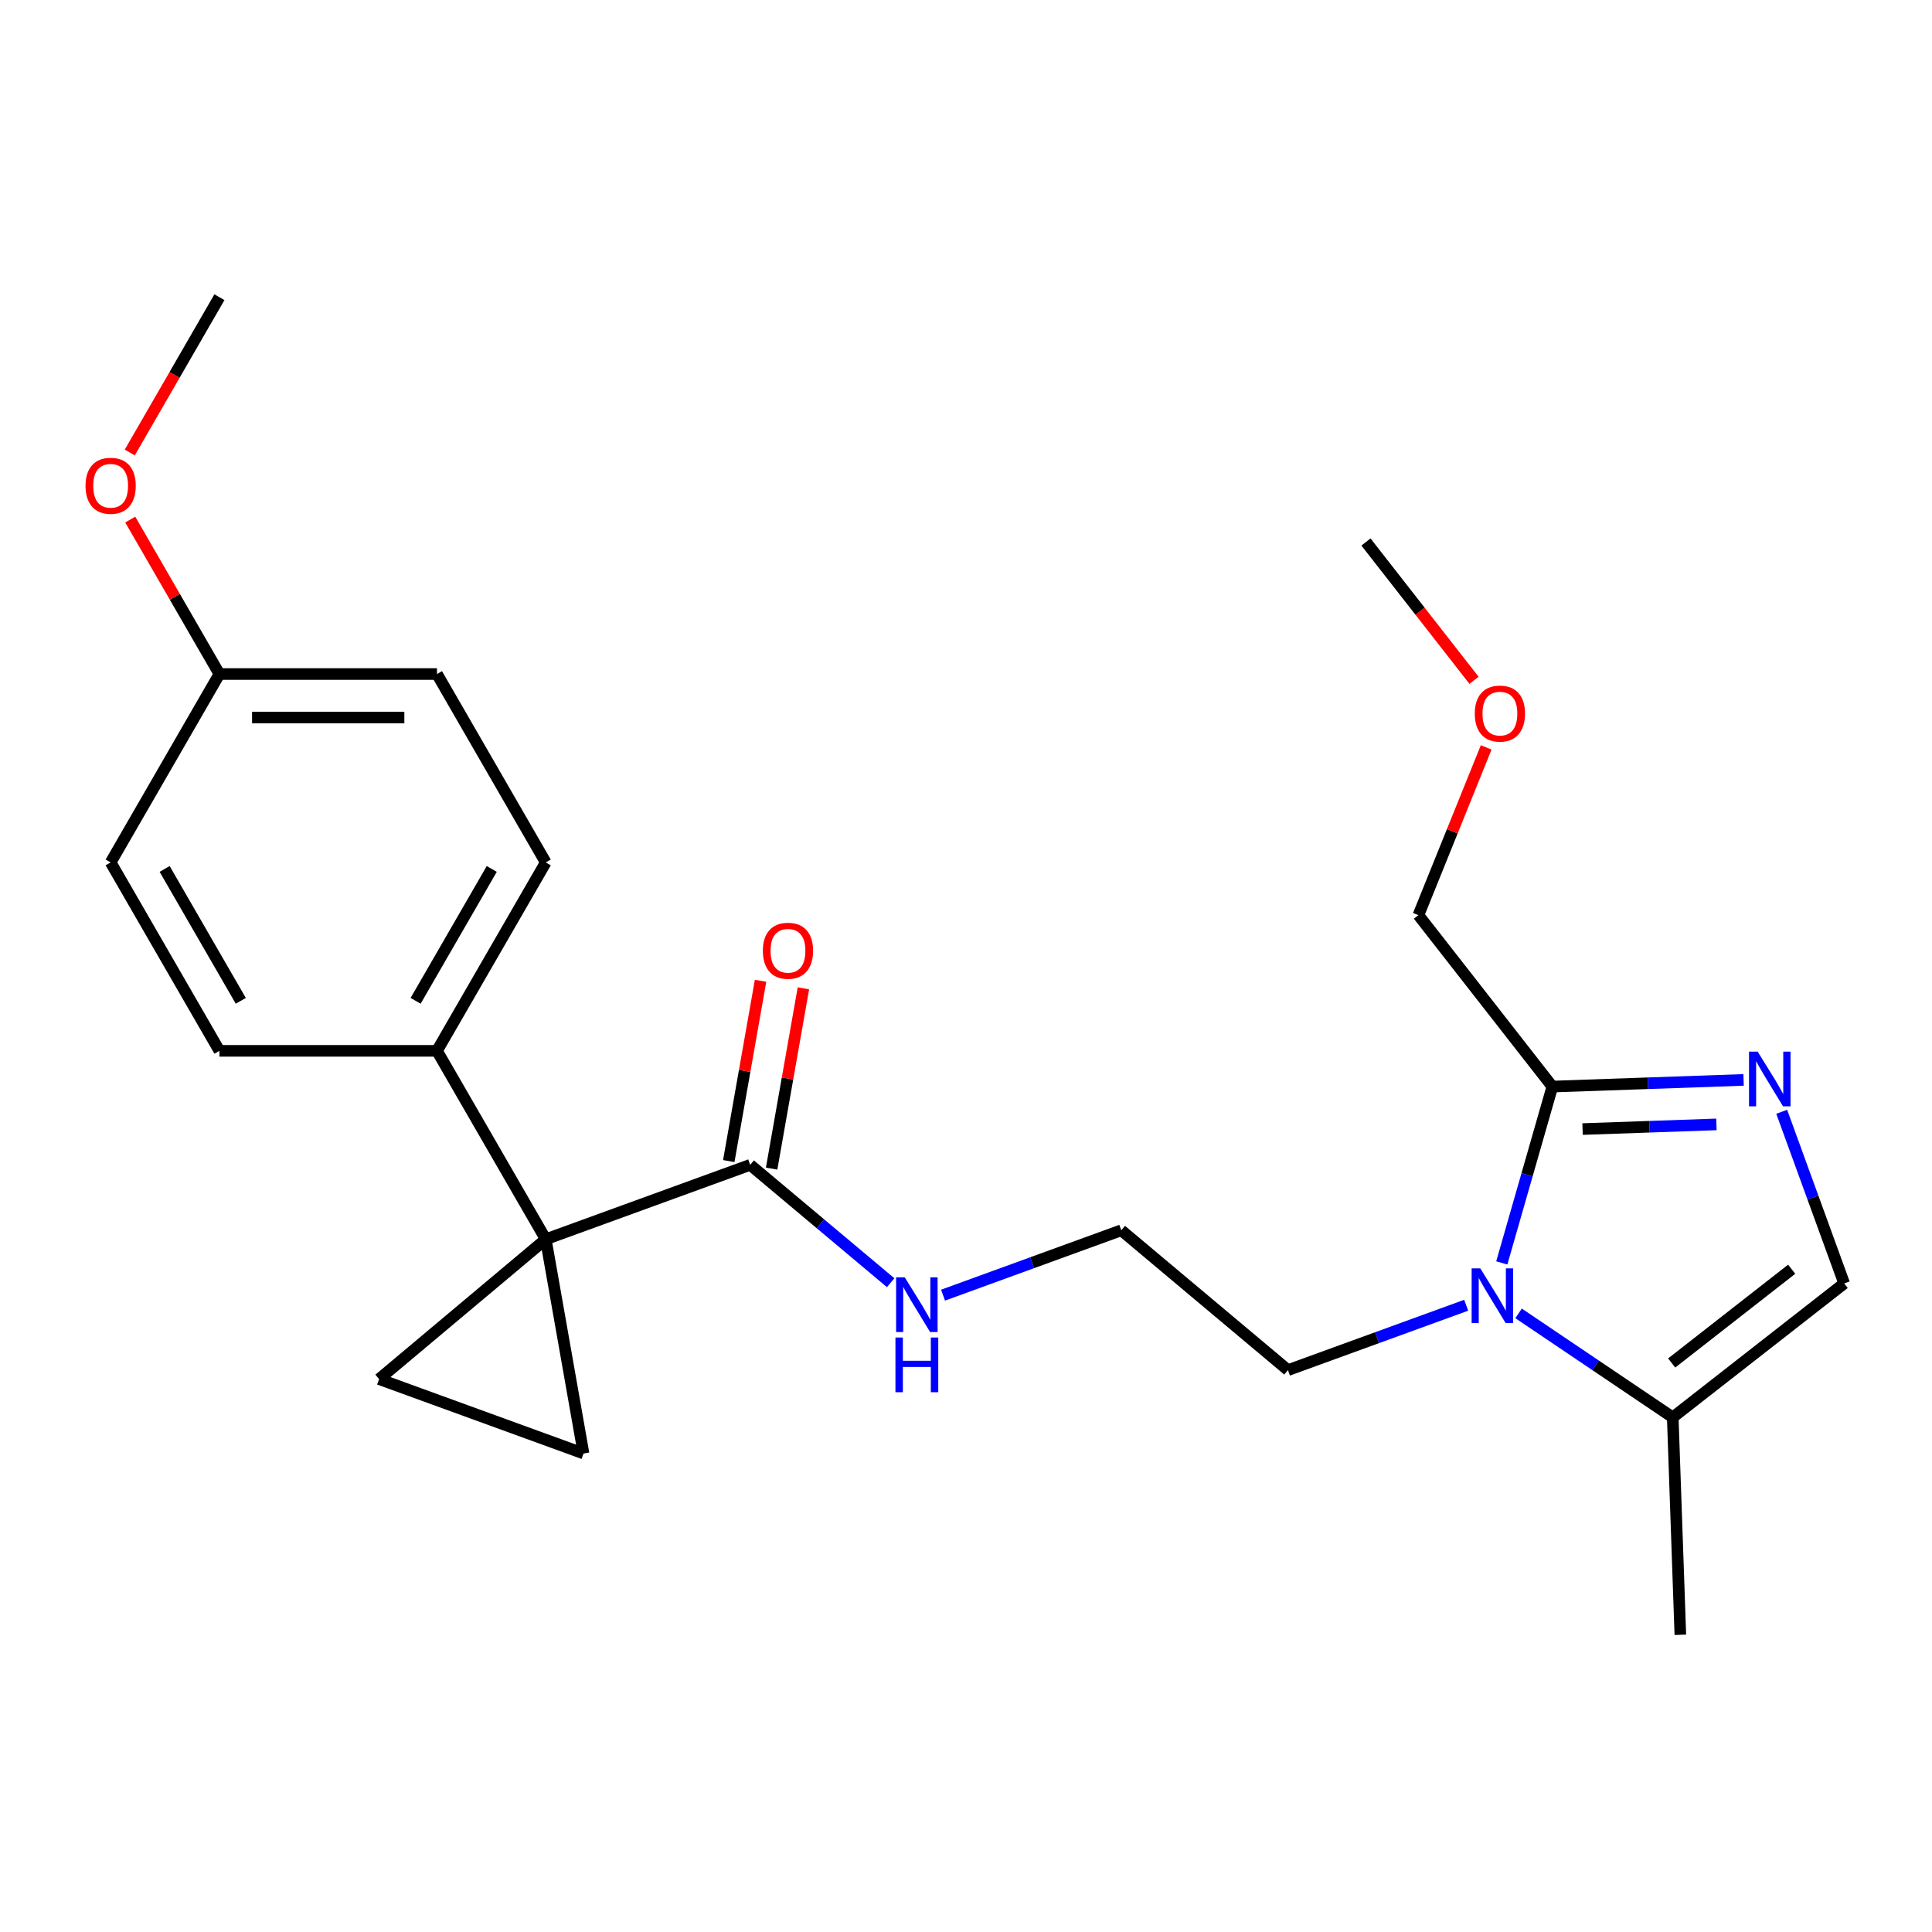 <?xml version='1.0' encoding='iso-8859-1'?>
<svg version='1.1' baseProfile='full'
              xmlns='http://www.w3.org/2000/svg'
                      xmlns:rdkit='http://www.rdkit.org/xml'
                      xmlns:xlink='http://www.w3.org/1999/xlink'
                  xml:space='preserve'
width='1000px' height='1000px' viewBox='0 0 1000 1000'>
<!-- END OF HEADER -->
<rect style='opacity:1.0;fill:#FFFFFF;stroke:none' width='1000' height='1000' x='0' y='0'> </rect>
<path class='bond-2' d='M 282.484,641.436 L 302.038,752.332' style='fill:none;fill-rule:evenodd;stroke:#000000;stroke-width:6px;stroke-linecap:butt;stroke-linejoin:miter;stroke-opacity:1' />
<path class='bond-3' d='M 282.484,641.436 L 196.222,713.818' style='fill:none;fill-rule:evenodd;stroke:#000000;stroke-width:6px;stroke-linecap:butt;stroke-linejoin:miter;stroke-opacity:1' />
<path class='bond-5' d='M 282.484,641.436 L 388.3,602.922' style='fill:none;fill-rule:evenodd;stroke:#000000;stroke-width:6px;stroke-linecap:butt;stroke-linejoin:miter;stroke-opacity:1' />
<path class='bond-8' d='M 282.484,641.436 L 226.181,543.915' style='fill:none;fill-rule:evenodd;stroke:#000000;stroke-width:6px;stroke-linecap:butt;stroke-linejoin:miter;stroke-opacity:1' />
<path class='bond-0' d='M 758.9,675.592 L 712.769,692.383' style='fill:none;fill-rule:evenodd;stroke:#0000FF;stroke-width:6px;stroke-linecap:butt;stroke-linejoin:miter;stroke-opacity:1' />
<path class='bond-0' d='M 712.769,692.383 L 666.639,709.173' style='fill:none;fill-rule:evenodd;stroke:#000000;stroke-width:6px;stroke-linecap:butt;stroke-linejoin:miter;stroke-opacity:1' />
<path class='bond-4' d='M 777.322,653.684 L 790.408,608.049' style='fill:none;fill-rule:evenodd;stroke:#0000FF;stroke-width:6px;stroke-linecap:butt;stroke-linejoin:miter;stroke-opacity:1' />
<path class='bond-4' d='M 790.408,608.049 L 803.494,562.414' style='fill:none;fill-rule:evenodd;stroke:#000000;stroke-width:6px;stroke-linecap:butt;stroke-linejoin:miter;stroke-opacity:1' />
<path class='bond-6' d='M 786.01,679.802 L 825.91,706.715' style='fill:none;fill-rule:evenodd;stroke:#0000FF;stroke-width:6px;stroke-linecap:butt;stroke-linejoin:miter;stroke-opacity:1' />
<path class='bond-6' d='M 825.91,706.715 L 865.81,733.628' style='fill:none;fill-rule:evenodd;stroke:#000000;stroke-width:6px;stroke-linecap:butt;stroke-linejoin:miter;stroke-opacity:1' />
<path class='bond-1' d='M 902.477,558.958 L 852.985,560.686' style='fill:none;fill-rule:evenodd;stroke:#0000FF;stroke-width:6px;stroke-linecap:butt;stroke-linejoin:miter;stroke-opacity:1' />
<path class='bond-1' d='M 852.985,560.686 L 803.494,562.414' style='fill:none;fill-rule:evenodd;stroke:#000000;stroke-width:6px;stroke-linecap:butt;stroke-linejoin:miter;stroke-opacity:1' />
<path class='bond-1' d='M 888.415,581.984 L 853.771,583.194' style='fill:none;fill-rule:evenodd;stroke:#0000FF;stroke-width:6px;stroke-linecap:butt;stroke-linejoin:miter;stroke-opacity:1' />
<path class='bond-1' d='M 853.771,583.194 L 819.127,584.403' style='fill:none;fill-rule:evenodd;stroke:#000000;stroke-width:6px;stroke-linecap:butt;stroke-linejoin:miter;stroke-opacity:1' />
<path class='bond-26' d='M 922.21,575.459 L 938.378,619.88' style='fill:none;fill-rule:evenodd;stroke:#0000FF;stroke-width:6px;stroke-linecap:butt;stroke-linejoin:miter;stroke-opacity:1' />
<path class='bond-26' d='M 938.378,619.88 L 954.545,664.3' style='fill:none;fill-rule:evenodd;stroke:#000000;stroke-width:6px;stroke-linecap:butt;stroke-linejoin:miter;stroke-opacity:1' />
<path class='bond-24' d='M 302.038,752.332 L 196.222,713.818' style='fill:none;fill-rule:evenodd;stroke:#000000;stroke-width:6px;stroke-linecap:butt;stroke-linejoin:miter;stroke-opacity:1' />
<path class='bond-17' d='M 803.494,562.414 L 734.166,473.679' style='fill:none;fill-rule:evenodd;stroke:#000000;stroke-width:6px;stroke-linecap:butt;stroke-linejoin:miter;stroke-opacity:1' />
<path class='bond-9' d='M 399.39,604.877 L 407.617,558.217' style='fill:none;fill-rule:evenodd;stroke:#000000;stroke-width:6px;stroke-linecap:butt;stroke-linejoin:miter;stroke-opacity:1' />
<path class='bond-9' d='M 407.617,558.217 L 415.845,511.556' style='fill:none;fill-rule:evenodd;stroke:#FF0000;stroke-width:6px;stroke-linecap:butt;stroke-linejoin:miter;stroke-opacity:1' />
<path class='bond-9' d='M 377.21,600.966 L 385.438,554.306' style='fill:none;fill-rule:evenodd;stroke:#000000;stroke-width:6px;stroke-linecap:butt;stroke-linejoin:miter;stroke-opacity:1' />
<path class='bond-9' d='M 385.438,554.306 L 393.665,507.646' style='fill:none;fill-rule:evenodd;stroke:#FF0000;stroke-width:6px;stroke-linecap:butt;stroke-linejoin:miter;stroke-opacity:1' />
<path class='bond-10' d='M 388.3,602.922 L 424.653,633.426' style='fill:none;fill-rule:evenodd;stroke:#000000;stroke-width:6px;stroke-linecap:butt;stroke-linejoin:miter;stroke-opacity:1' />
<path class='bond-10' d='M 424.653,633.426 L 461.007,663.93' style='fill:none;fill-rule:evenodd;stroke:#0000FF;stroke-width:6px;stroke-linecap:butt;stroke-linejoin:miter;stroke-opacity:1' />
<path class='bond-7' d='M 865.81,733.628 L 954.545,664.3' style='fill:none;fill-rule:evenodd;stroke:#000000;stroke-width:6px;stroke-linecap:butt;stroke-linejoin:miter;stroke-opacity:1' />
<path class='bond-7' d='M 865.255,705.481 L 927.37,656.952' style='fill:none;fill-rule:evenodd;stroke:#000000;stroke-width:6px;stroke-linecap:butt;stroke-linejoin:miter;stroke-opacity:1' />
<path class='bond-20' d='M 865.81,733.628 L 869.74,846.166' style='fill:none;fill-rule:evenodd;stroke:#000000;stroke-width:6px;stroke-linecap:butt;stroke-linejoin:miter;stroke-opacity:1' />
<path class='bond-11' d='M 226.181,543.915 L 282.484,446.395' style='fill:none;fill-rule:evenodd;stroke:#000000;stroke-width:6px;stroke-linecap:butt;stroke-linejoin:miter;stroke-opacity:1' />
<path class='bond-11' d='M 215.122,518.027 L 254.535,449.762' style='fill:none;fill-rule:evenodd;stroke:#000000;stroke-width:6px;stroke-linecap:butt;stroke-linejoin:miter;stroke-opacity:1' />
<path class='bond-12' d='M 226.181,543.915 L 113.574,543.915' style='fill:none;fill-rule:evenodd;stroke:#000000;stroke-width:6px;stroke-linecap:butt;stroke-linejoin:miter;stroke-opacity:1' />
<path class='bond-18' d='M 488.117,670.37 L 534.247,653.58' style='fill:none;fill-rule:evenodd;stroke:#0000FF;stroke-width:6px;stroke-linecap:butt;stroke-linejoin:miter;stroke-opacity:1' />
<path class='bond-18' d='M 534.247,653.58 L 580.377,636.79' style='fill:none;fill-rule:evenodd;stroke:#000000;stroke-width:6px;stroke-linecap:butt;stroke-linejoin:miter;stroke-opacity:1' />
<path class='bond-16' d='M 282.484,446.395 L 226.181,348.875' style='fill:none;fill-rule:evenodd;stroke:#000000;stroke-width:6px;stroke-linecap:butt;stroke-linejoin:miter;stroke-opacity:1' />
<path class='bond-15' d='M 113.574,543.915 L 57.271,446.395' style='fill:none;fill-rule:evenodd;stroke:#000000;stroke-width:6px;stroke-linecap:butt;stroke-linejoin:miter;stroke-opacity:1' />
<path class='bond-15' d='M 124.633,518.027 L 85.22,449.762' style='fill:none;fill-rule:evenodd;stroke:#000000;stroke-width:6px;stroke-linecap:butt;stroke-linejoin:miter;stroke-opacity:1' />
<path class='bond-13' d='M 666.639,709.173 L 580.377,636.79' style='fill:none;fill-rule:evenodd;stroke:#000000;stroke-width:6px;stroke-linecap:butt;stroke-linejoin:miter;stroke-opacity:1' />
<path class='bond-14' d='M 113.574,348.875 L 57.271,446.395' style='fill:none;fill-rule:evenodd;stroke:#000000;stroke-width:6px;stroke-linecap:butt;stroke-linejoin:miter;stroke-opacity:1' />
<path class='bond-19' d='M 113.574,348.875 L 90.496,308.902' style='fill:none;fill-rule:evenodd;stroke:#000000;stroke-width:6px;stroke-linecap:butt;stroke-linejoin:miter;stroke-opacity:1' />
<path class='bond-19' d='M 90.496,308.902 L 67.418,268.93' style='fill:none;fill-rule:evenodd;stroke:#FF0000;stroke-width:6px;stroke-linecap:butt;stroke-linejoin:miter;stroke-opacity:1' />
<path class='bond-25' d='M 113.574,348.875 L 226.181,348.875' style='fill:none;fill-rule:evenodd;stroke:#000000;stroke-width:6px;stroke-linecap:butt;stroke-linejoin:miter;stroke-opacity:1' />
<path class='bond-25' d='M 130.465,371.396 L 209.29,371.396' style='fill:none;fill-rule:evenodd;stroke:#000000;stroke-width:6px;stroke-linecap:butt;stroke-linejoin:miter;stroke-opacity:1' />
<path class='bond-21' d='M 734.166,473.679 L 751.707,430.263' style='fill:none;fill-rule:evenodd;stroke:#000000;stroke-width:6px;stroke-linecap:butt;stroke-linejoin:miter;stroke-opacity:1' />
<path class='bond-21' d='M 751.707,430.263 L 769.248,386.847' style='fill:none;fill-rule:evenodd;stroke:#FF0000;stroke-width:6px;stroke-linecap:butt;stroke-linejoin:miter;stroke-opacity:1' />
<path class='bond-22' d='M 67.164,234.219 L 90.369,194.027' style='fill:none;fill-rule:evenodd;stroke:#FF0000;stroke-width:6px;stroke-linecap:butt;stroke-linejoin:miter;stroke-opacity:1' />
<path class='bond-22' d='M 90.369,194.027 L 113.574,153.834' style='fill:none;fill-rule:evenodd;stroke:#000000;stroke-width:6px;stroke-linecap:butt;stroke-linejoin:miter;stroke-opacity:1' />
<path class='bond-23' d='M 762.962,352.137 L 734.992,316.337' style='fill:none;fill-rule:evenodd;stroke:#FF0000;stroke-width:6px;stroke-linecap:butt;stroke-linejoin:miter;stroke-opacity:1' />
<path class='bond-23' d='M 734.992,316.337 L 707.022,280.536' style='fill:none;fill-rule:evenodd;stroke:#000000;stroke-width:6px;stroke-linecap:butt;stroke-linejoin:miter;stroke-opacity:1' />
<path  class='atom-1' d='M 766.195 656.499
L 775.475 671.499
Q 776.395 672.979, 777.875 675.659
Q 779.355 678.339, 779.435 678.499
L 779.435 656.499
L 783.195 656.499
L 783.195 684.819
L 779.315 684.819
L 769.355 668.419
Q 768.195 666.499, 766.955 664.299
Q 765.755 662.099, 765.395 661.419
L 765.395 684.819
L 761.715 684.819
L 761.715 656.499
L 766.195 656.499
' fill='#0000FF'/>
<path  class='atom-2' d='M 909.772 544.324
L 919.052 559.324
Q 919.972 560.804, 921.452 563.484
Q 922.932 566.164, 923.012 566.324
L 923.012 544.324
L 926.772 544.324
L 926.772 572.644
L 922.892 572.644
L 912.932 556.244
Q 911.772 554.324, 910.532 552.124
Q 909.332 549.924, 908.972 549.244
L 908.972 572.644
L 905.292 572.644
L 905.292 544.324
L 909.772 544.324
' fill='#0000FF'/>
<path  class='atom-10' d='M 394.854 492.106
Q 394.854 485.306, 398.214 481.506
Q 401.574 477.706, 407.854 477.706
Q 414.134 477.706, 417.494 481.506
Q 420.854 485.306, 420.854 492.106
Q 420.854 498.986, 417.454 502.906
Q 414.054 506.786, 407.854 506.786
Q 401.614 506.786, 398.214 502.906
Q 394.854 499.026, 394.854 492.106
M 407.854 503.586
Q 412.174 503.586, 414.494 500.706
Q 416.854 497.786, 416.854 492.106
Q 416.854 486.546, 414.494 483.746
Q 412.174 480.906, 407.854 480.906
Q 403.534 480.906, 401.174 483.706
Q 398.854 486.506, 398.854 492.106
Q 398.854 497.826, 401.174 500.706
Q 403.534 503.586, 407.854 503.586
' fill='#FF0000'/>
<path  class='atom-11' d='M 468.302 661.144
L 477.582 676.144
Q 478.502 677.624, 479.982 680.304
Q 481.462 682.984, 481.542 683.144
L 481.542 661.144
L 485.302 661.144
L 485.302 689.464
L 481.422 689.464
L 471.462 673.064
Q 470.302 671.144, 469.062 668.944
Q 467.862 666.744, 467.502 666.064
L 467.502 689.464
L 463.822 689.464
L 463.822 661.144
L 468.302 661.144
' fill='#0000FF'/>
<path  class='atom-11' d='M 463.482 692.296
L 467.322 692.296
L 467.322 704.336
L 481.802 704.336
L 481.802 692.296
L 485.642 692.296
L 485.642 720.616
L 481.802 720.616
L 481.802 707.536
L 467.322 707.536
L 467.322 720.616
L 463.482 720.616
L 463.482 692.296
' fill='#0000FF'/>
<path  class='atom-20' d='M 44.271 251.434
Q 44.271 244.634, 47.631 240.834
Q 50.991 237.034, 57.271 237.034
Q 63.551 237.034, 66.911 240.834
Q 70.271 244.634, 70.271 251.434
Q 70.271 258.314, 66.871 262.234
Q 63.471 266.114, 57.271 266.114
Q 51.031 266.114, 47.631 262.234
Q 44.271 258.354, 44.271 251.434
M 57.271 262.914
Q 61.591 262.914, 63.911 260.034
Q 66.271 257.114, 66.271 251.434
Q 66.271 245.874, 63.911 243.074
Q 61.591 240.234, 57.271 240.234
Q 52.951 240.234, 50.591 243.034
Q 48.271 245.834, 48.271 251.434
Q 48.271 257.154, 50.591 260.034
Q 52.951 262.914, 57.271 262.914
' fill='#FF0000'/>
<path  class='atom-22' d='M 763.349 369.352
Q 763.349 362.552, 766.709 358.752
Q 770.069 354.952, 776.349 354.952
Q 782.629 354.952, 785.989 358.752
Q 789.349 362.552, 789.349 369.352
Q 789.349 376.232, 785.949 380.152
Q 782.549 384.032, 776.349 384.032
Q 770.109 384.032, 766.709 380.152
Q 763.349 376.272, 763.349 369.352
M 776.349 380.832
Q 780.669 380.832, 782.989 377.952
Q 785.349 375.032, 785.349 369.352
Q 785.349 363.792, 782.989 360.992
Q 780.669 358.152, 776.349 358.152
Q 772.029 358.152, 769.669 360.952
Q 767.349 363.752, 767.349 369.352
Q 767.349 375.072, 769.669 377.952
Q 772.029 380.832, 776.349 380.832
' fill='#FF0000'/>
</svg>

